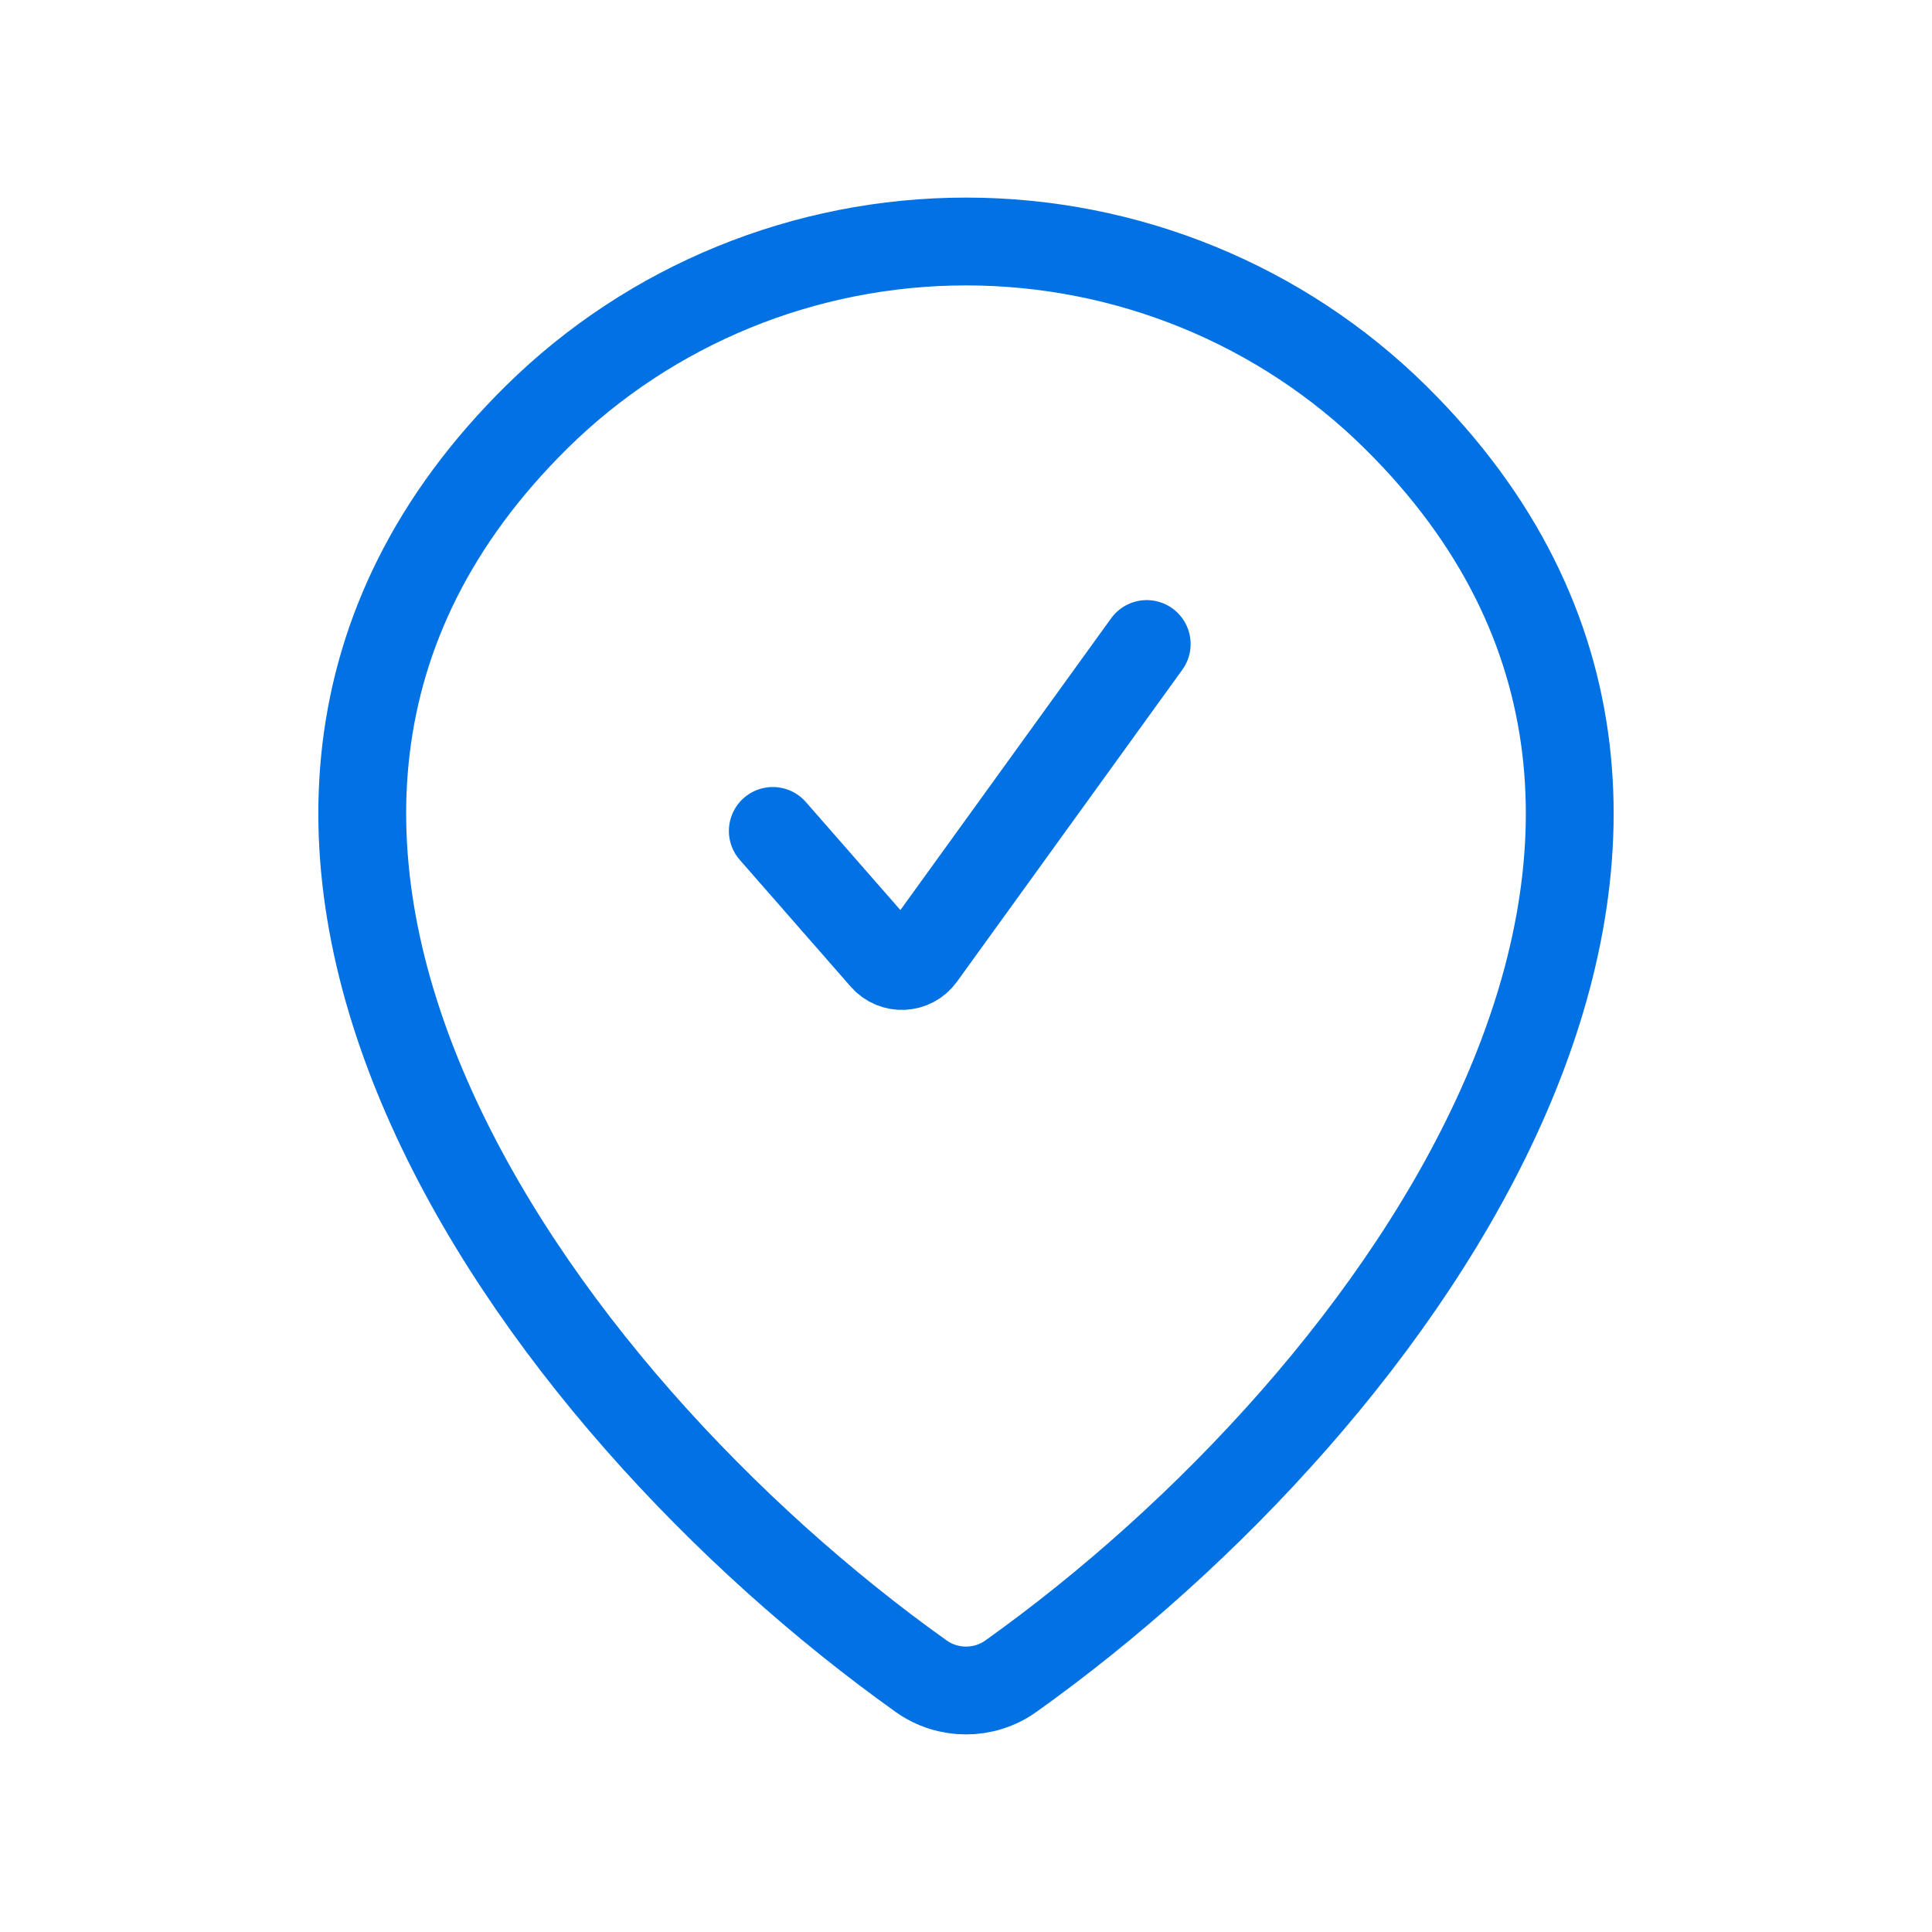 <?xml version="1.0" encoding="UTF-8"?>
<svg xmlns="http://www.w3.org/2000/svg" width="44" height="44" viewBox="0 0 44 44" fill="none">
  <path d="M23.026 38.171C22.412 38.61 21.588 38.61 20.974 38.171C12.121 31.858 2.724 18.878 12.222 9.499C14.816 6.938 18.333 5.5 22 5.5C25.667 5.5 29.184 6.938 31.778 9.499C41.276 18.878 31.879 31.858 23.026 38.171Z" stroke="#0171E3" stroke-width="2" stroke-linecap="round" stroke-linejoin="round"></path>
  <path d="M17.6 18.924L20.128 21.813C20.359 22.078 20.777 22.058 20.983 21.773L26.116 14.667" stroke="#0171E3" stroke-width="2" stroke-linecap="round" stroke-linejoin="round"></path>
</svg>
